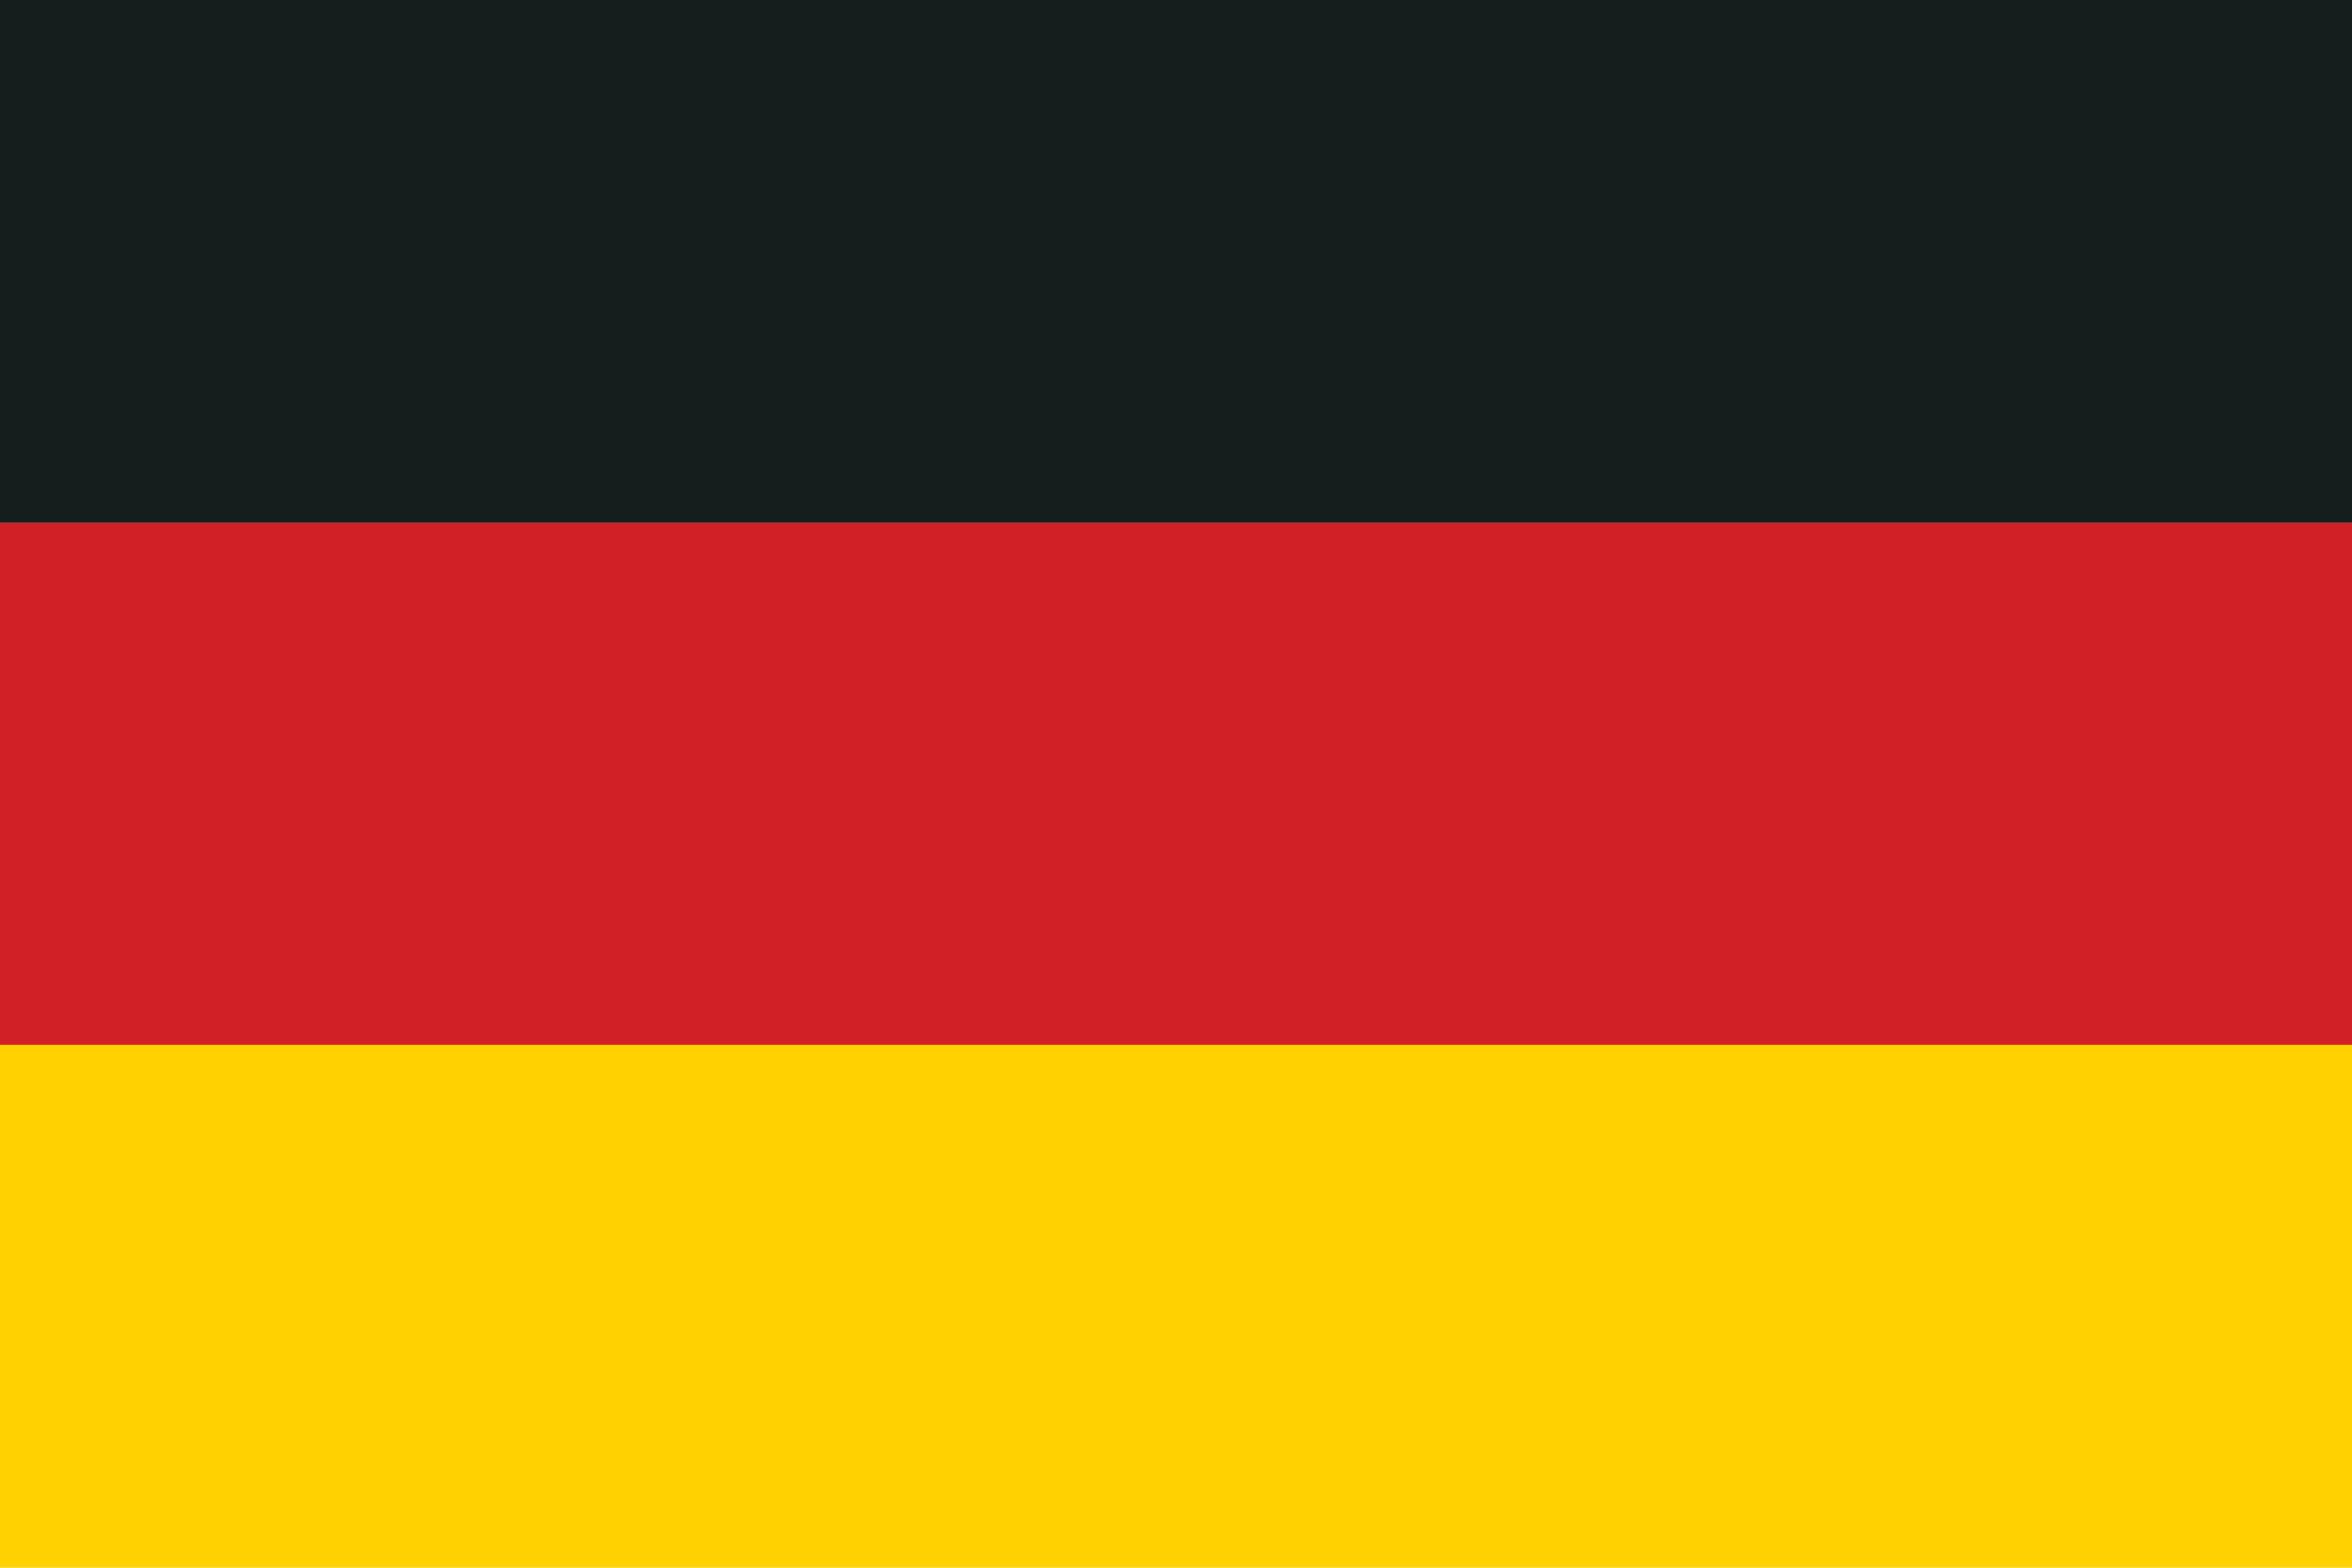 <?xml version="1.0" encoding="utf-8"?>
<!-- Generator: Adobe Illustrator 23.0.3, SVG Export Plug-In . SVG Version: 6.00 Build 0)  -->
<svg version="1.1" id="Vrstva_1" xmlns="http://www.w3.org/2000/svg" xmlns:xlink="http://www.w3.org/1999/xlink" x="0px" y="0px"
	 viewBox="0 0 30 20" style="enable-background:new 0 0 30 20;" xml:space="preserve">
<style type="text/css">
	.st0{clip-path:url(#SVGID_1_);}
	.st1{fill:#151D1D;}
	.st2{fill:#D22027;}
	.st3{fill:#FFD100;}
</style>
<g>
	<defs>
		<rect id="SVGID_8_" x="0" y="0" width="30.01" height="20.01"/>
	</defs>
	<clipPath id="SVGID_1_">
		<use xlink:href="#SVGID_8_"  style="overflow:visible;"/>
	</clipPath>
	<g class="st0">
		<g>
			<rect x="0" y="0" class="st1" width="30.01" height="6.67"/>
		</g>
		<g>
			<rect x="0" y="6.67" class="st2" width="30.01" height="6.67"/>
		</g>
		<g>
			<rect x="0" y="13.33" class="st3" width="30.01" height="6.67"/>
		</g>
	</g>
</g>
</svg>
